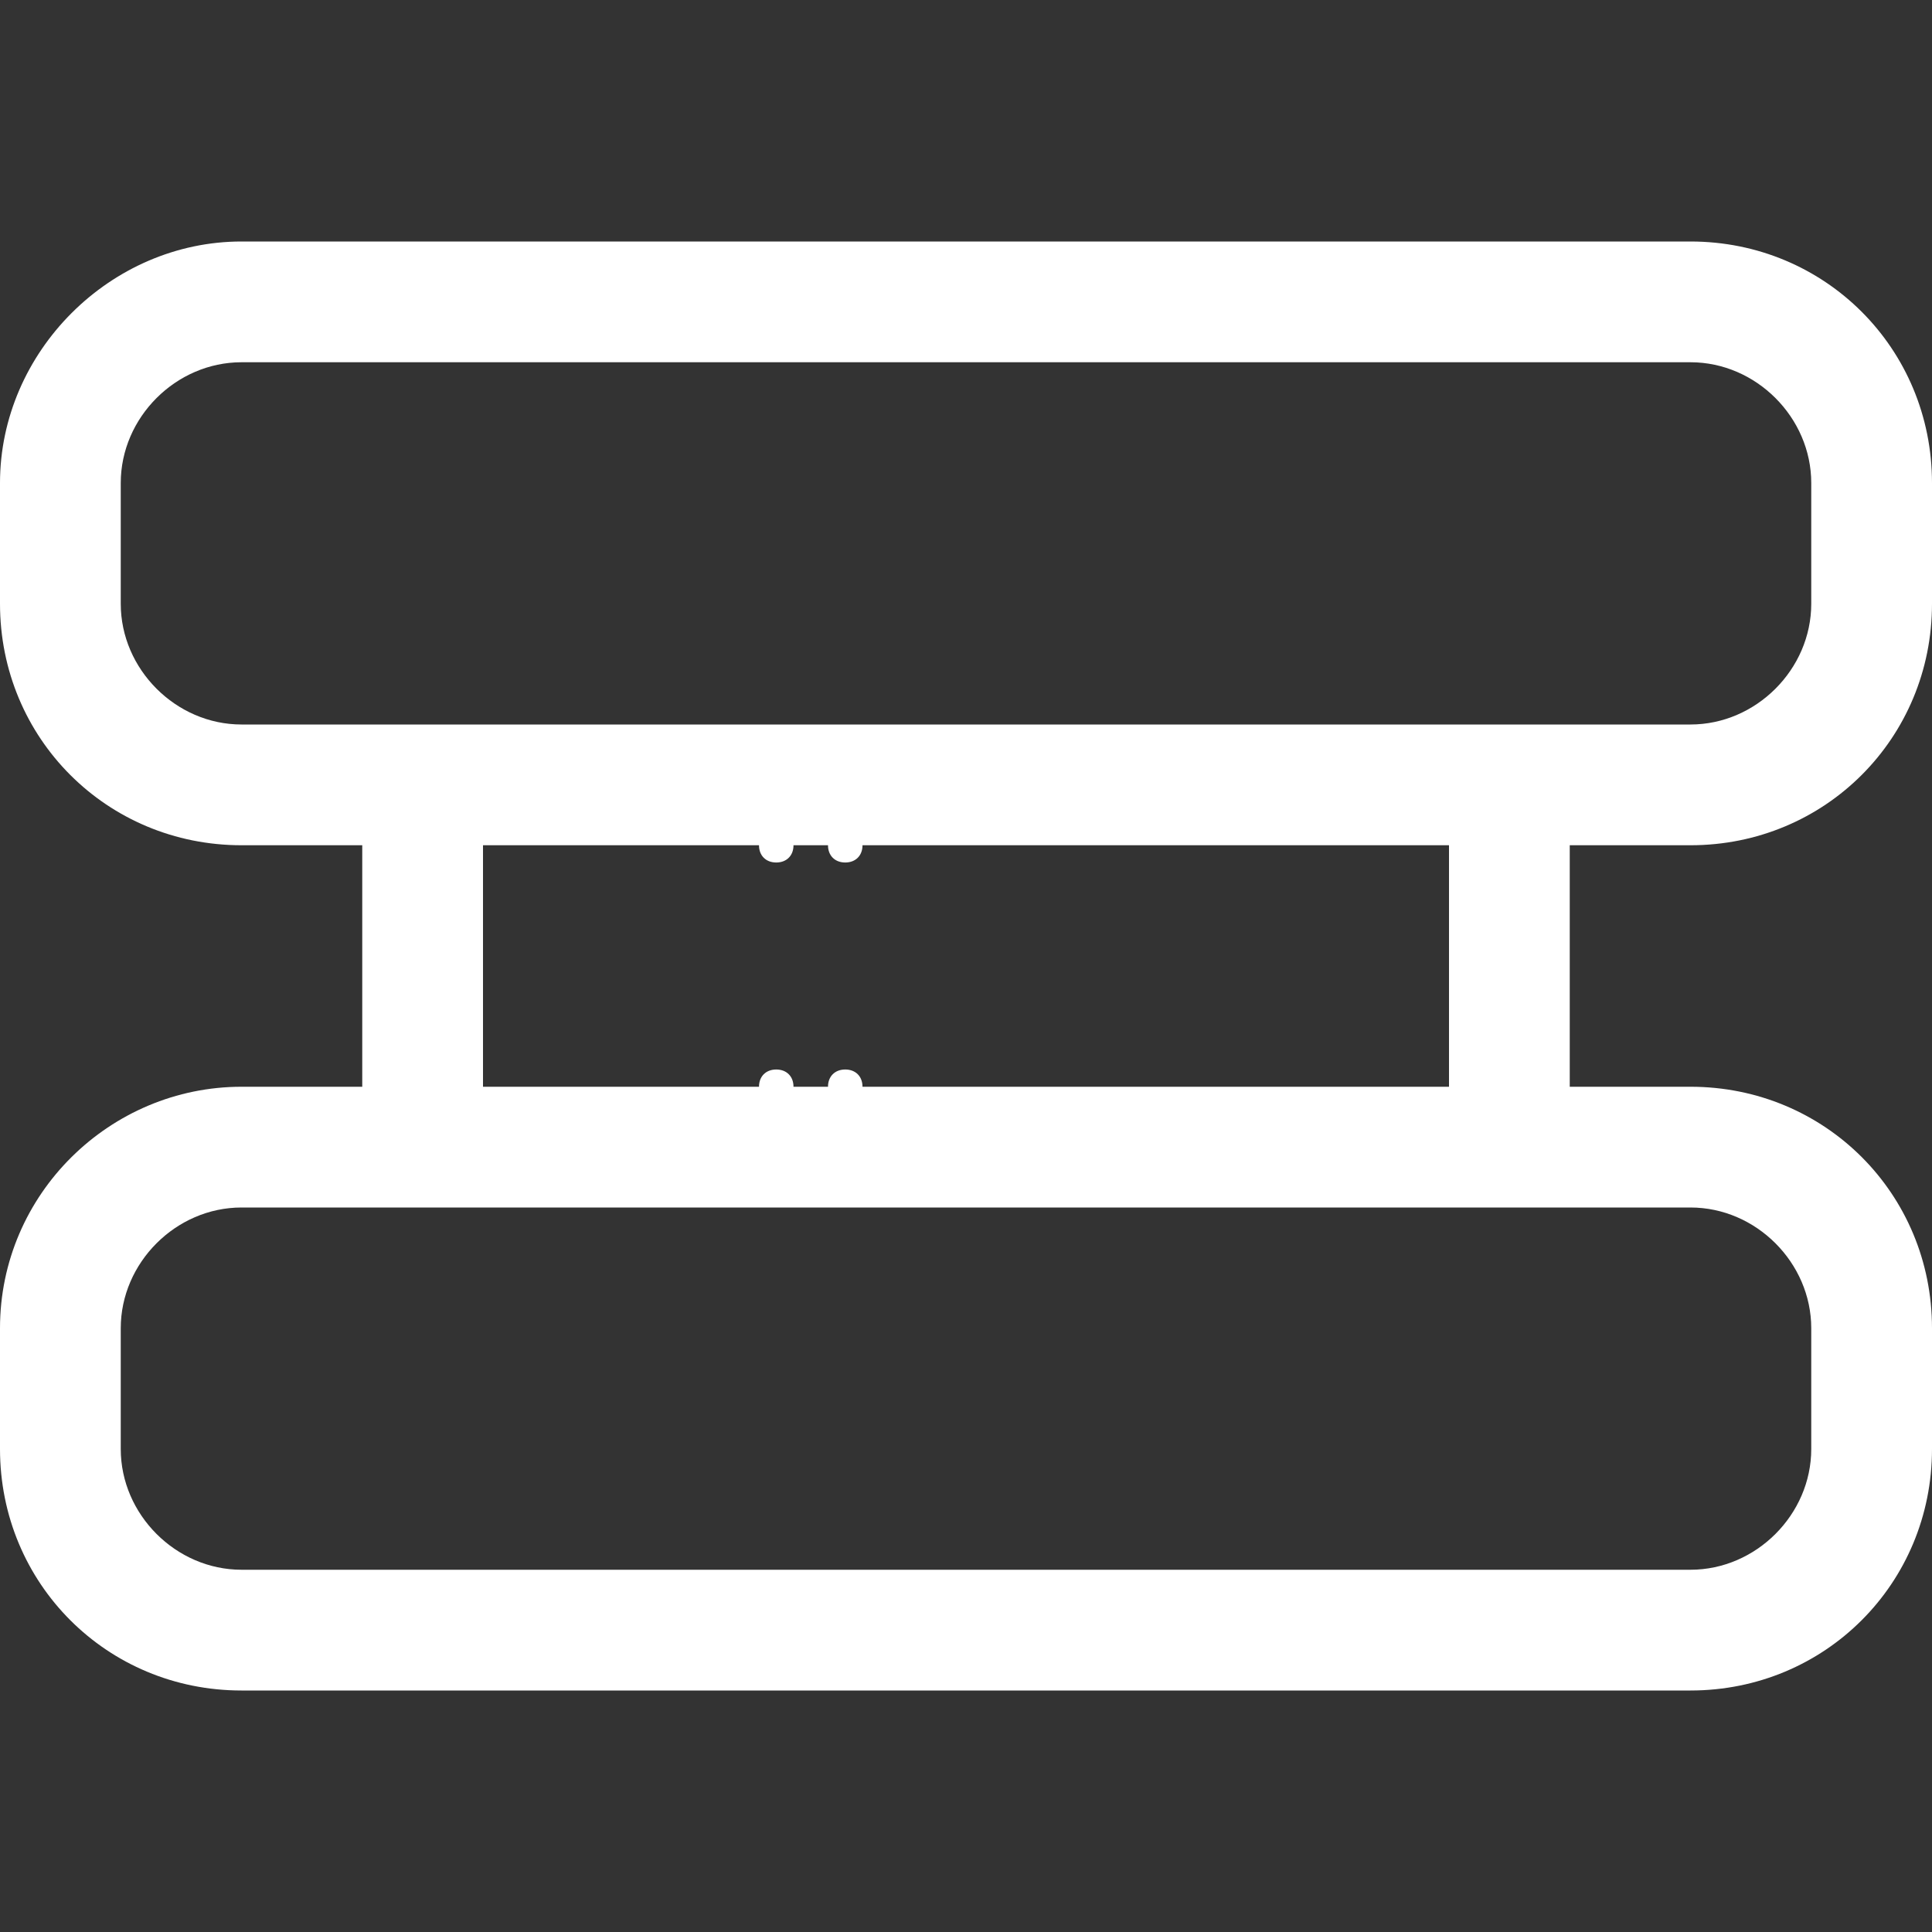 <svg xmlns="http://www.w3.org/2000/svg" viewBox="0 0 56 56"><rect x="0" y="0" width="56" height="56" fill="#333333" stroke="none"/><defs><style> .cls-1 { fill: #fff; } </style></defs><g><g id="Layer_1"><path class="cls-1" d="M24.5,25c.3,0,.5-.2.5-.5s-.2-.5-.5-.5-.5.2-.5.5.2.5.5.5M23,24.5c0,.3-.2.5-.5.5s-.5-.2-.5-.5.2-.5.5-.5.5.2.5.5M25,31.5c0,.3-.2.5-.5.5s-.5-.2-.5-.5.2-.5.5-.5.5.2.5.5M22.5,32c.3,0,.5-.2.5-.5s-.2-.5-.5-.5-.5.2-.5.5.2.5.5.5"></path><path class="cls-1" d="M7,7C3.2,7,0,10.2,0,14v3.5c0,3.9,3.1,7,7,7h3.5v7h-3.5C3.2,31.5,0,34.6,0,38.5v3.5c0,3.9,3.1,7,7,7h42c3.9,0,7-3.1,7-7v-3.5c0-3.9-3.1-7-7-7h-3.5v-7h3.5c3.9,0,7-3.1,7-7v-3.5c0-3.9-3.1-7-7-7H7ZM52.5,14v3.5c0,1.9-1.6,3.5-3.5,3.5H7c-1.9,0-3.5-1.6-3.5-3.5v-3.5c0-1.9,1.6-3.5,3.5-3.5h42c1.9,0,3.5,1.6,3.5,3.5M52.5,38.5v3.5c0,1.9-1.6,3.5-3.5,3.5H7c-1.9,0-3.5-1.6-3.5-3.5v-3.5c0-1.9,1.6-3.5,3.5-3.5h42c1.9,0,3.5,1.6,3.5,3.5M42,24.5v7H14v-7h28Z"></path></g></g></svg>